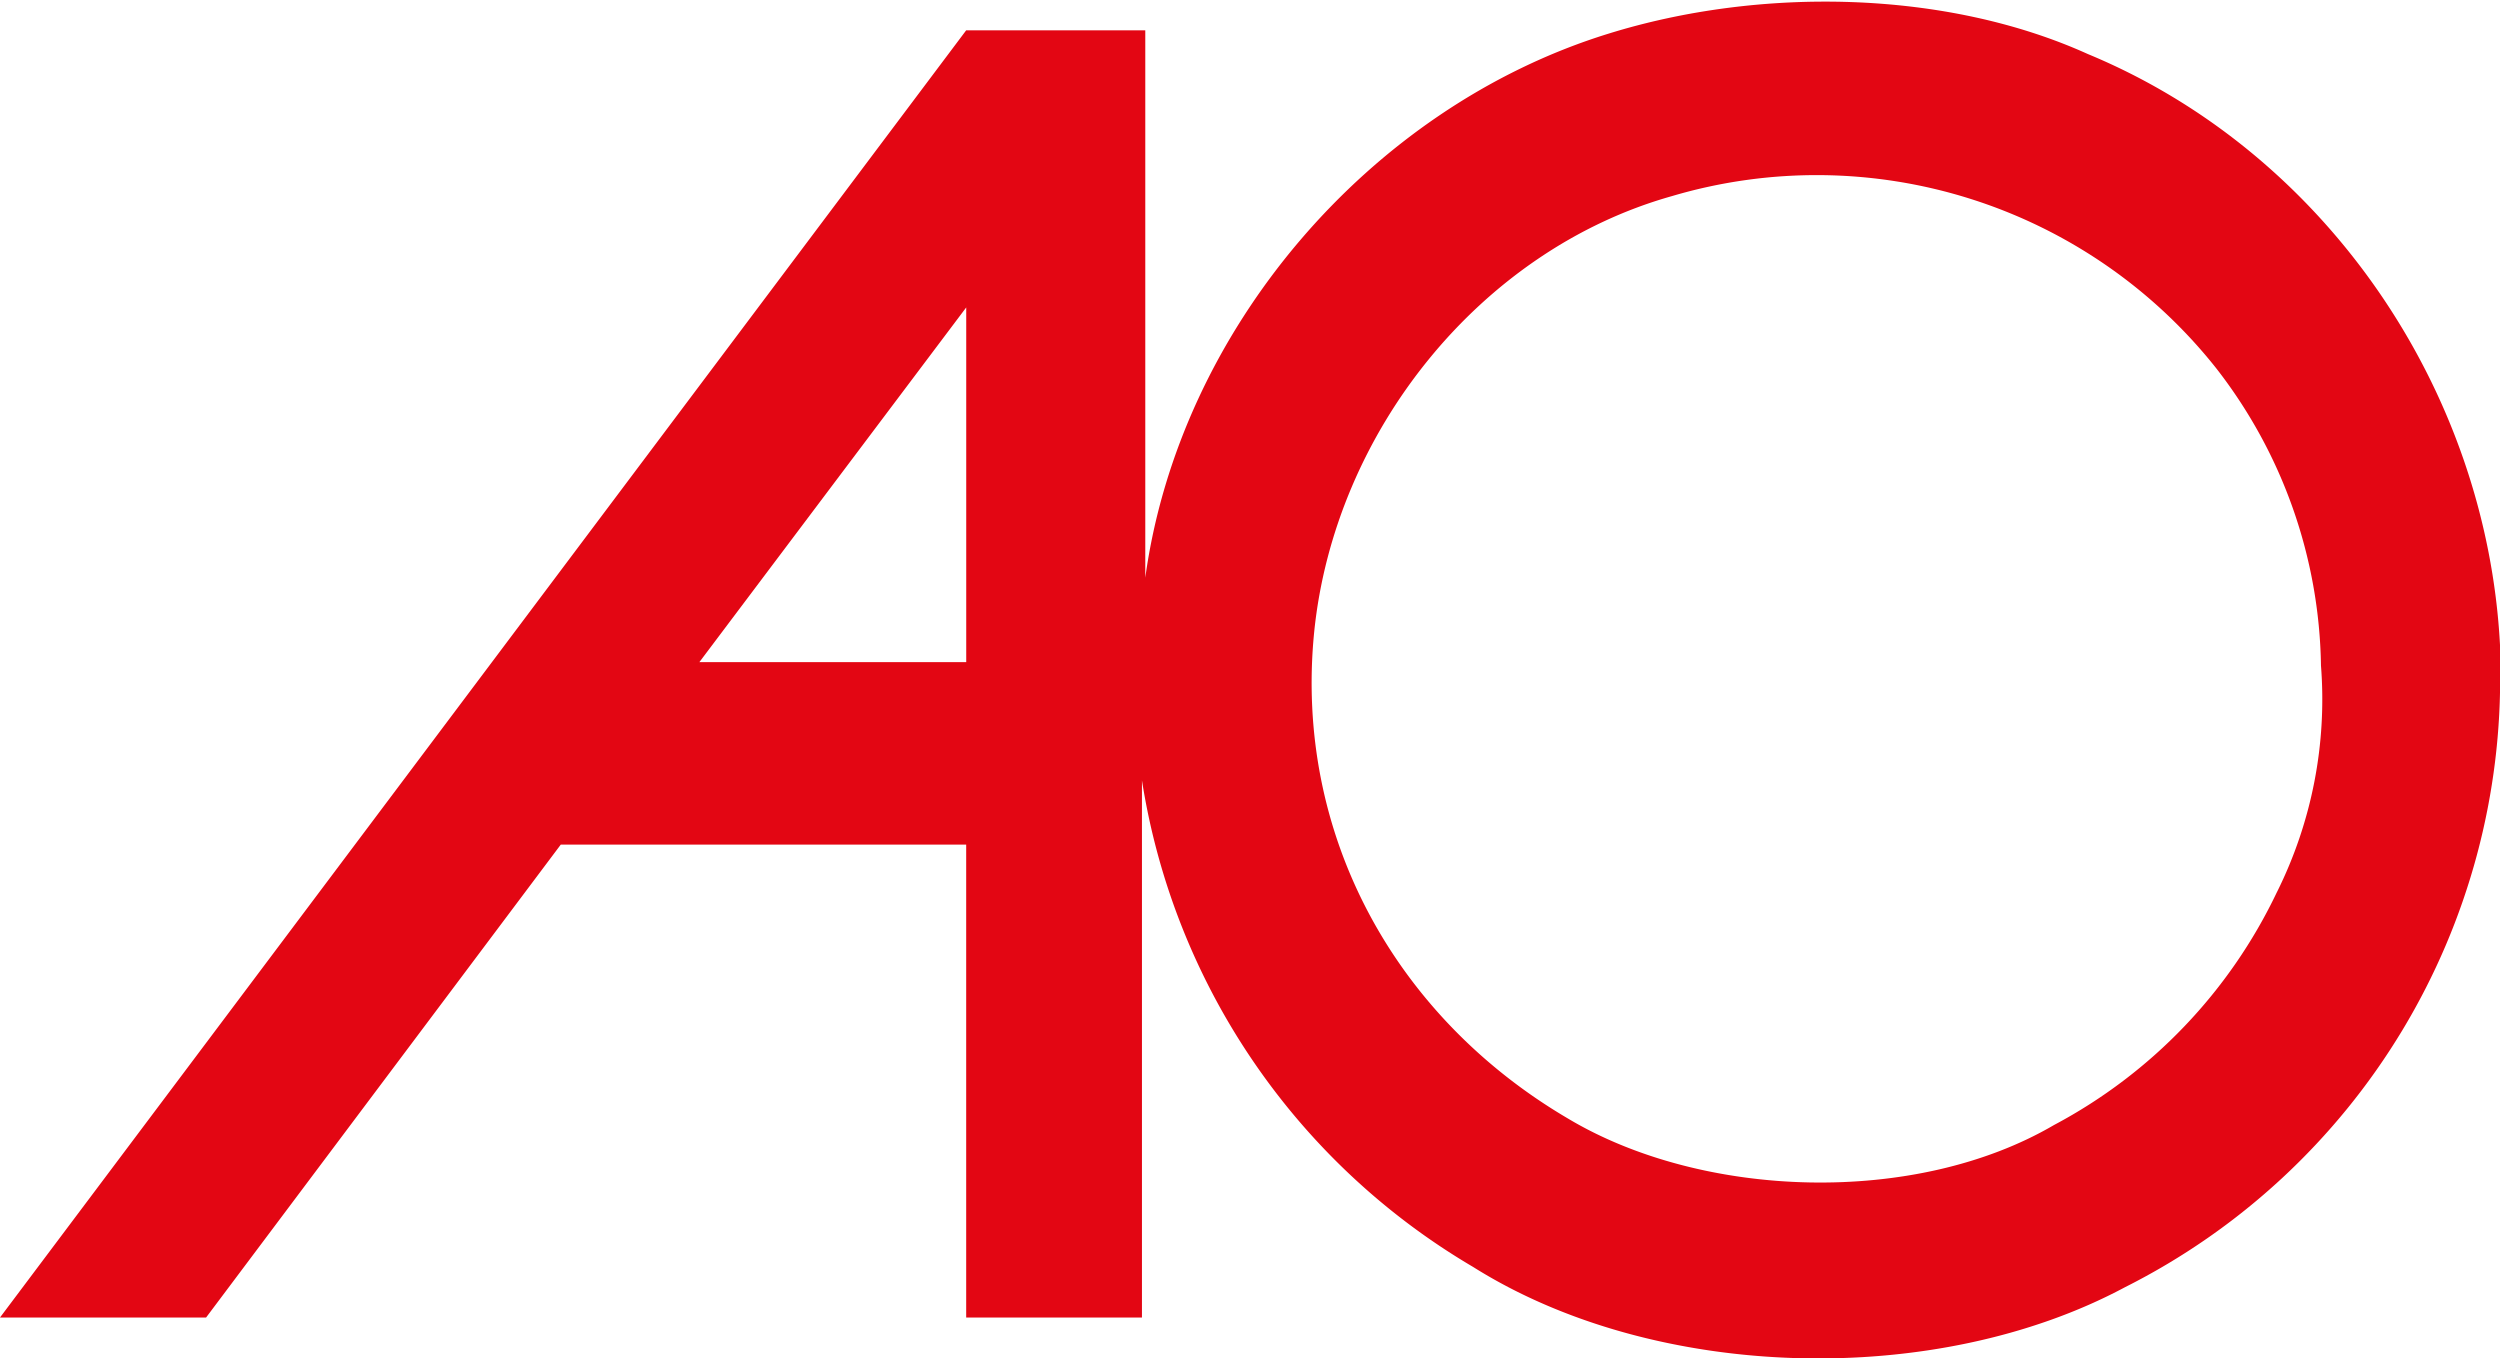 <?xml version="1.0" encoding="UTF-8"?>
<svg xmlns="http://www.w3.org/2000/svg" xmlns:xlink="http://www.w3.org/1999/xlink" id="AO_logo" data-name="AO logo" width="149.351" height="81.134" viewBox="0 0 149.351 81.134">
  <defs>
    <clipPath id="clip-path">
      <path id="Path_465" data-name="Path 465" d="M2372,1468.4v81.134h149.351V1468.4" transform="translate(-2372 -1468.4)"></path>
    </clipPath>
  </defs>
  <g id="Group_269" data-name="Group 269" clip-path="url(#clip-path)">
    <path id="Path_464" data-name="Path 464" d="M2508.031,1521.633a30.667,30.667,0,0,1-13.321,13.926c-8.275,4.844-20.989,4.44-29.062-.4-10.293-6.055-16.348-16.953-15.137-29.063,1.211-11.908,9.89-22.806,21.394-26.036a30.451,30.451,0,0,1,32.494,10.293,29.6,29.6,0,0,1,6.257,17.761,25.842,25.842,0,0,1-2.625,13.522Zm-78.308-13.724h-15.944l15.944-21.192v21.192Zm91.629-1.009c-.807-15.339-10.495-29.467-24.623-35.32-8.477-3.835-19.577-4.037-28.659-1.211-14.33,4.44-25.632,17.761-27.65,32.494h0v-32.7h-10.7l-57.722,76.9h12.312l21.192-28.256h24.219v28.256h10.5v-32.09A41.125,41.125,0,0,0,2460,1544.036c10.9,6.862,27.65,7.266,38.953,1.211a40.708,40.708,0,0,0,22.4-37.136q0-.605,0-1.211" transform="translate(-2372 -1468.351)" fill="#e30613"></path>
  </g>
</svg>
